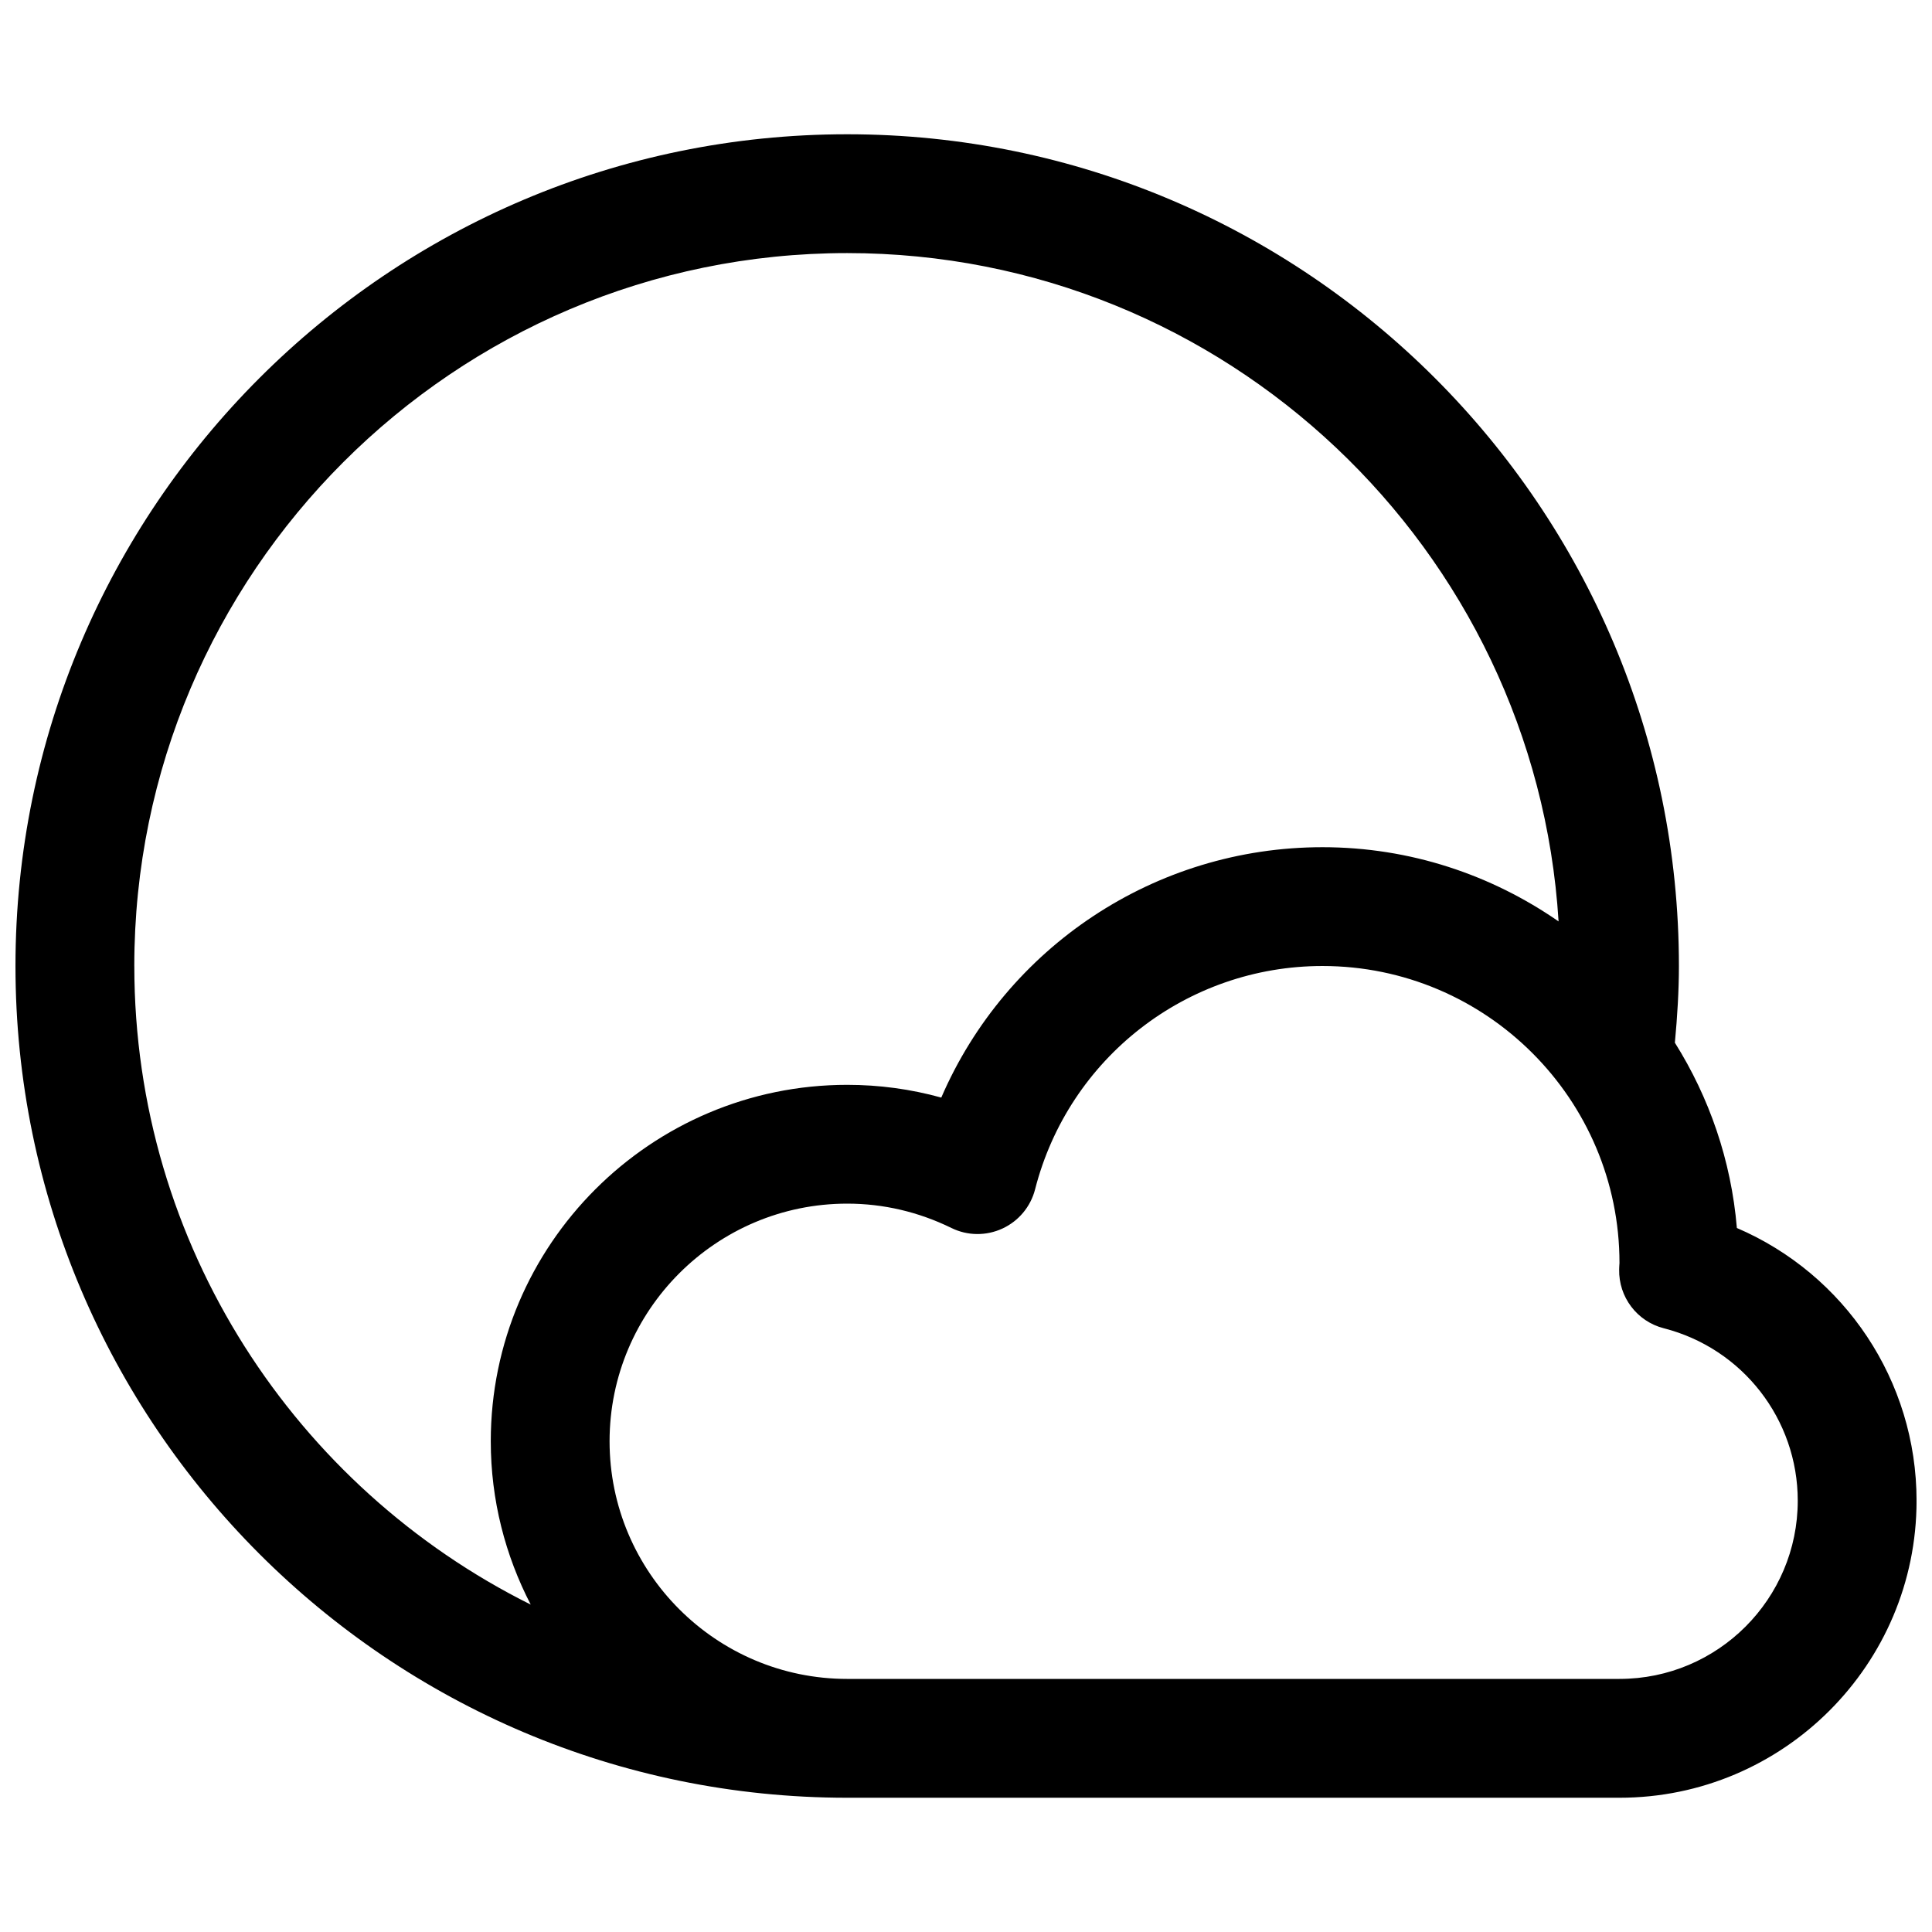<?xml version="1.0" encoding="UTF-8"?>
<!-- The Best Svg Icon site in the world: iconSvg.co, Visit us! https://iconsvg.co -->
<svg width="800px" height="800px" version="1.1" viewBox="144 144 512 512" xmlns="http://www.w3.org/2000/svg">
 <defs>
  <clipPath id="a">
   <path d="m148.09 179h503.81v442h-503.81z"/>
  </clipPath>
 </defs>
 <g clip-path="url(#a)">
  <path d="m604.29 469.43c-1.504-17.934-7.344-34.629-16.43-49.105 0.648-6.918 1.07-13.754 1.07-20.324 0-121.54-98.879-220.42-220.41-220.42-121.54 0-220.42 98.879-220.42 220.42 0 121.54 98.879 220.42 220.42 220.42h204.67c43.406 0 78.719-35.312 78.719-78.719 0-31.824-19.074-60.027-47.617-72.27zm-424.7-69.43c0-104.17 84.75-188.93 188.93-188.93 100.2 0 182.39 78.422 188.52 177.11-17.801-12.336-39.324-19.664-62.57-19.664-44.43 0-83.812 26.551-101.02 66.352-8.098-2.242-16.434-3.375-24.926-3.375-52.09 0-94.465 42.375-94.465 94.465 0 15.594 3.863 30.293 10.586 43.273-62.195-30.965-105.05-95.168-105.05-169.23zm393.6 188.93h-204.67c-34.723 0-62.977-28.254-62.977-62.977 0-34.723 28.254-62.977 62.977-62.977 9.566 0 18.863 2.172 27.621 6.453 4.25 2.094 9.219 2.133 13.516 0.148 4.297-1.984 7.477-5.801 8.652-10.391 8.91-34.844 40.234-59.184 76.16-59.184 43.406 0 78.719 35.312 78.711 78.711-0.039 0.559-0.078 1.125-0.086 1.691-0.164 7.32 4.738 13.793 11.832 15.602 20.902 5.356 35.496 24.145 35.496 45.691 0 26.047-21.184 47.23-47.23 47.23z"/>
 </g>
</svg>